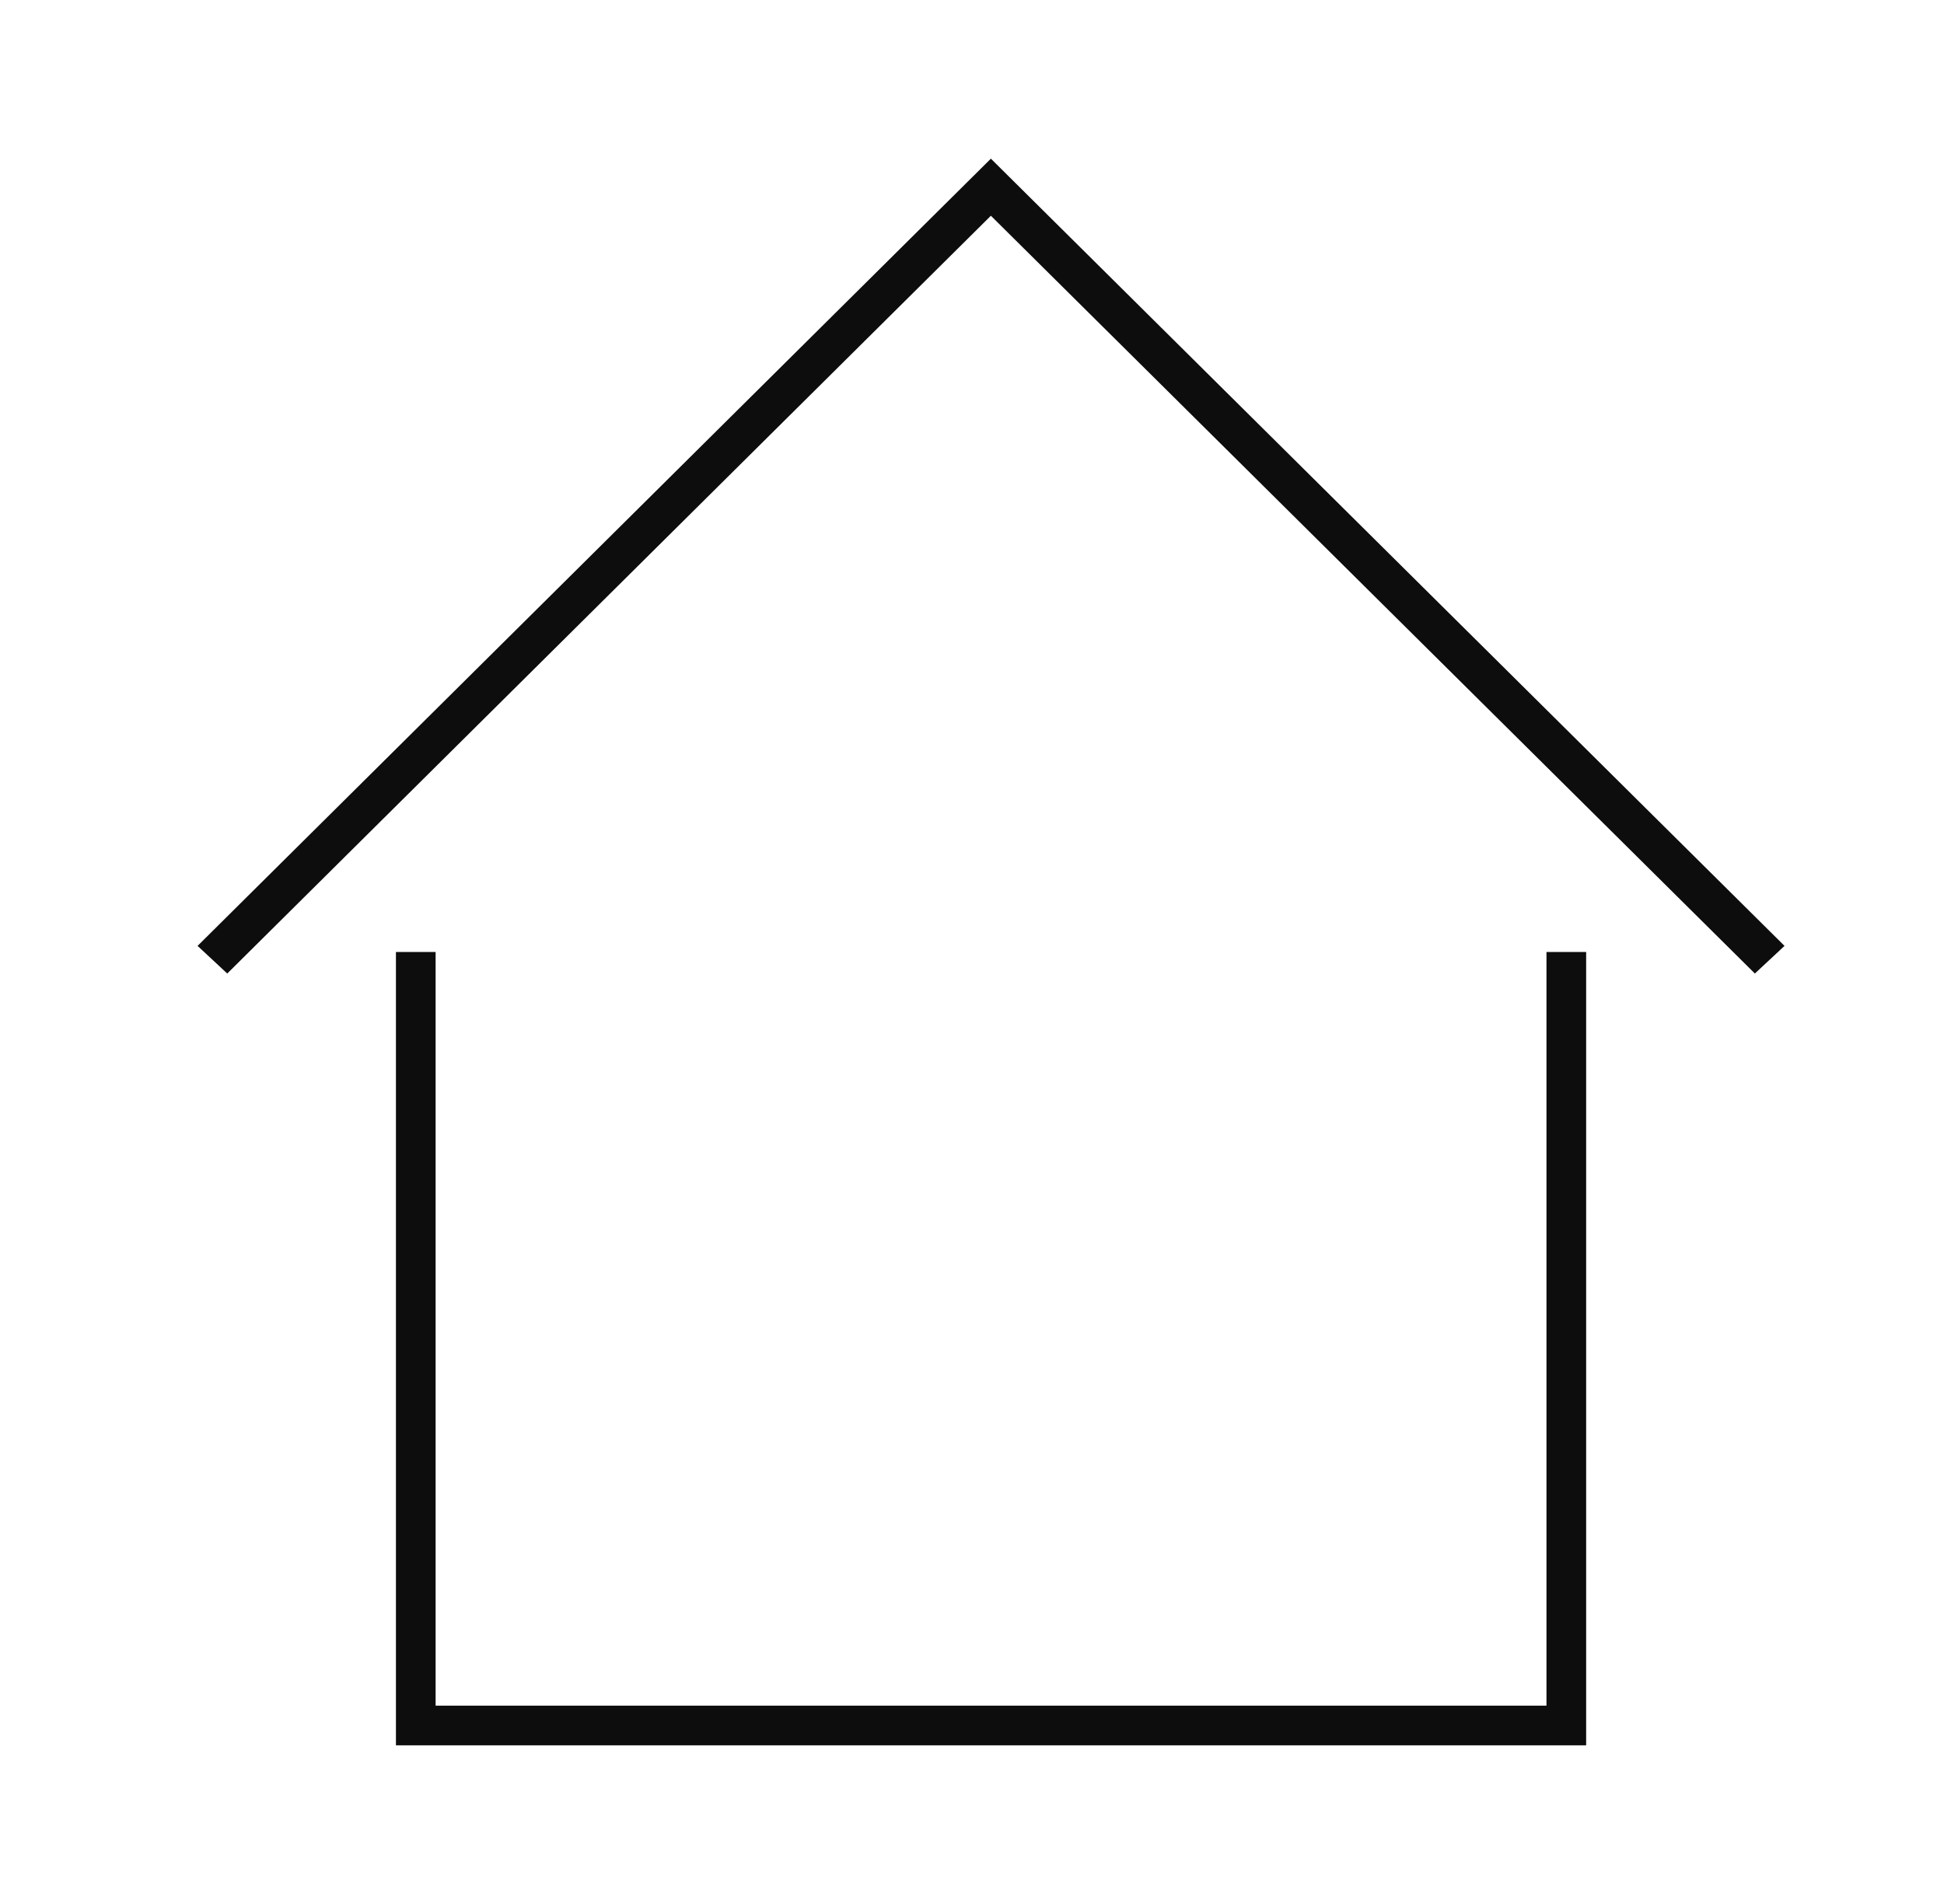 <svg width="49" height="48" viewBox="0 0 49 48" fill="none" xmlns="http://www.w3.org/2000/svg">
<path d="M44.98 23.846L24.976 4L4.98 23.846L5.728 24.543L24.976 5.439L44.233 24.543L44.98 23.846Z" fill="#0D0D0D"/>
<path d="M10.98 24V43H38.98V24H39.98V44H9.98V24H10.98Z" fill="#0D0D0D"/>
</svg>
